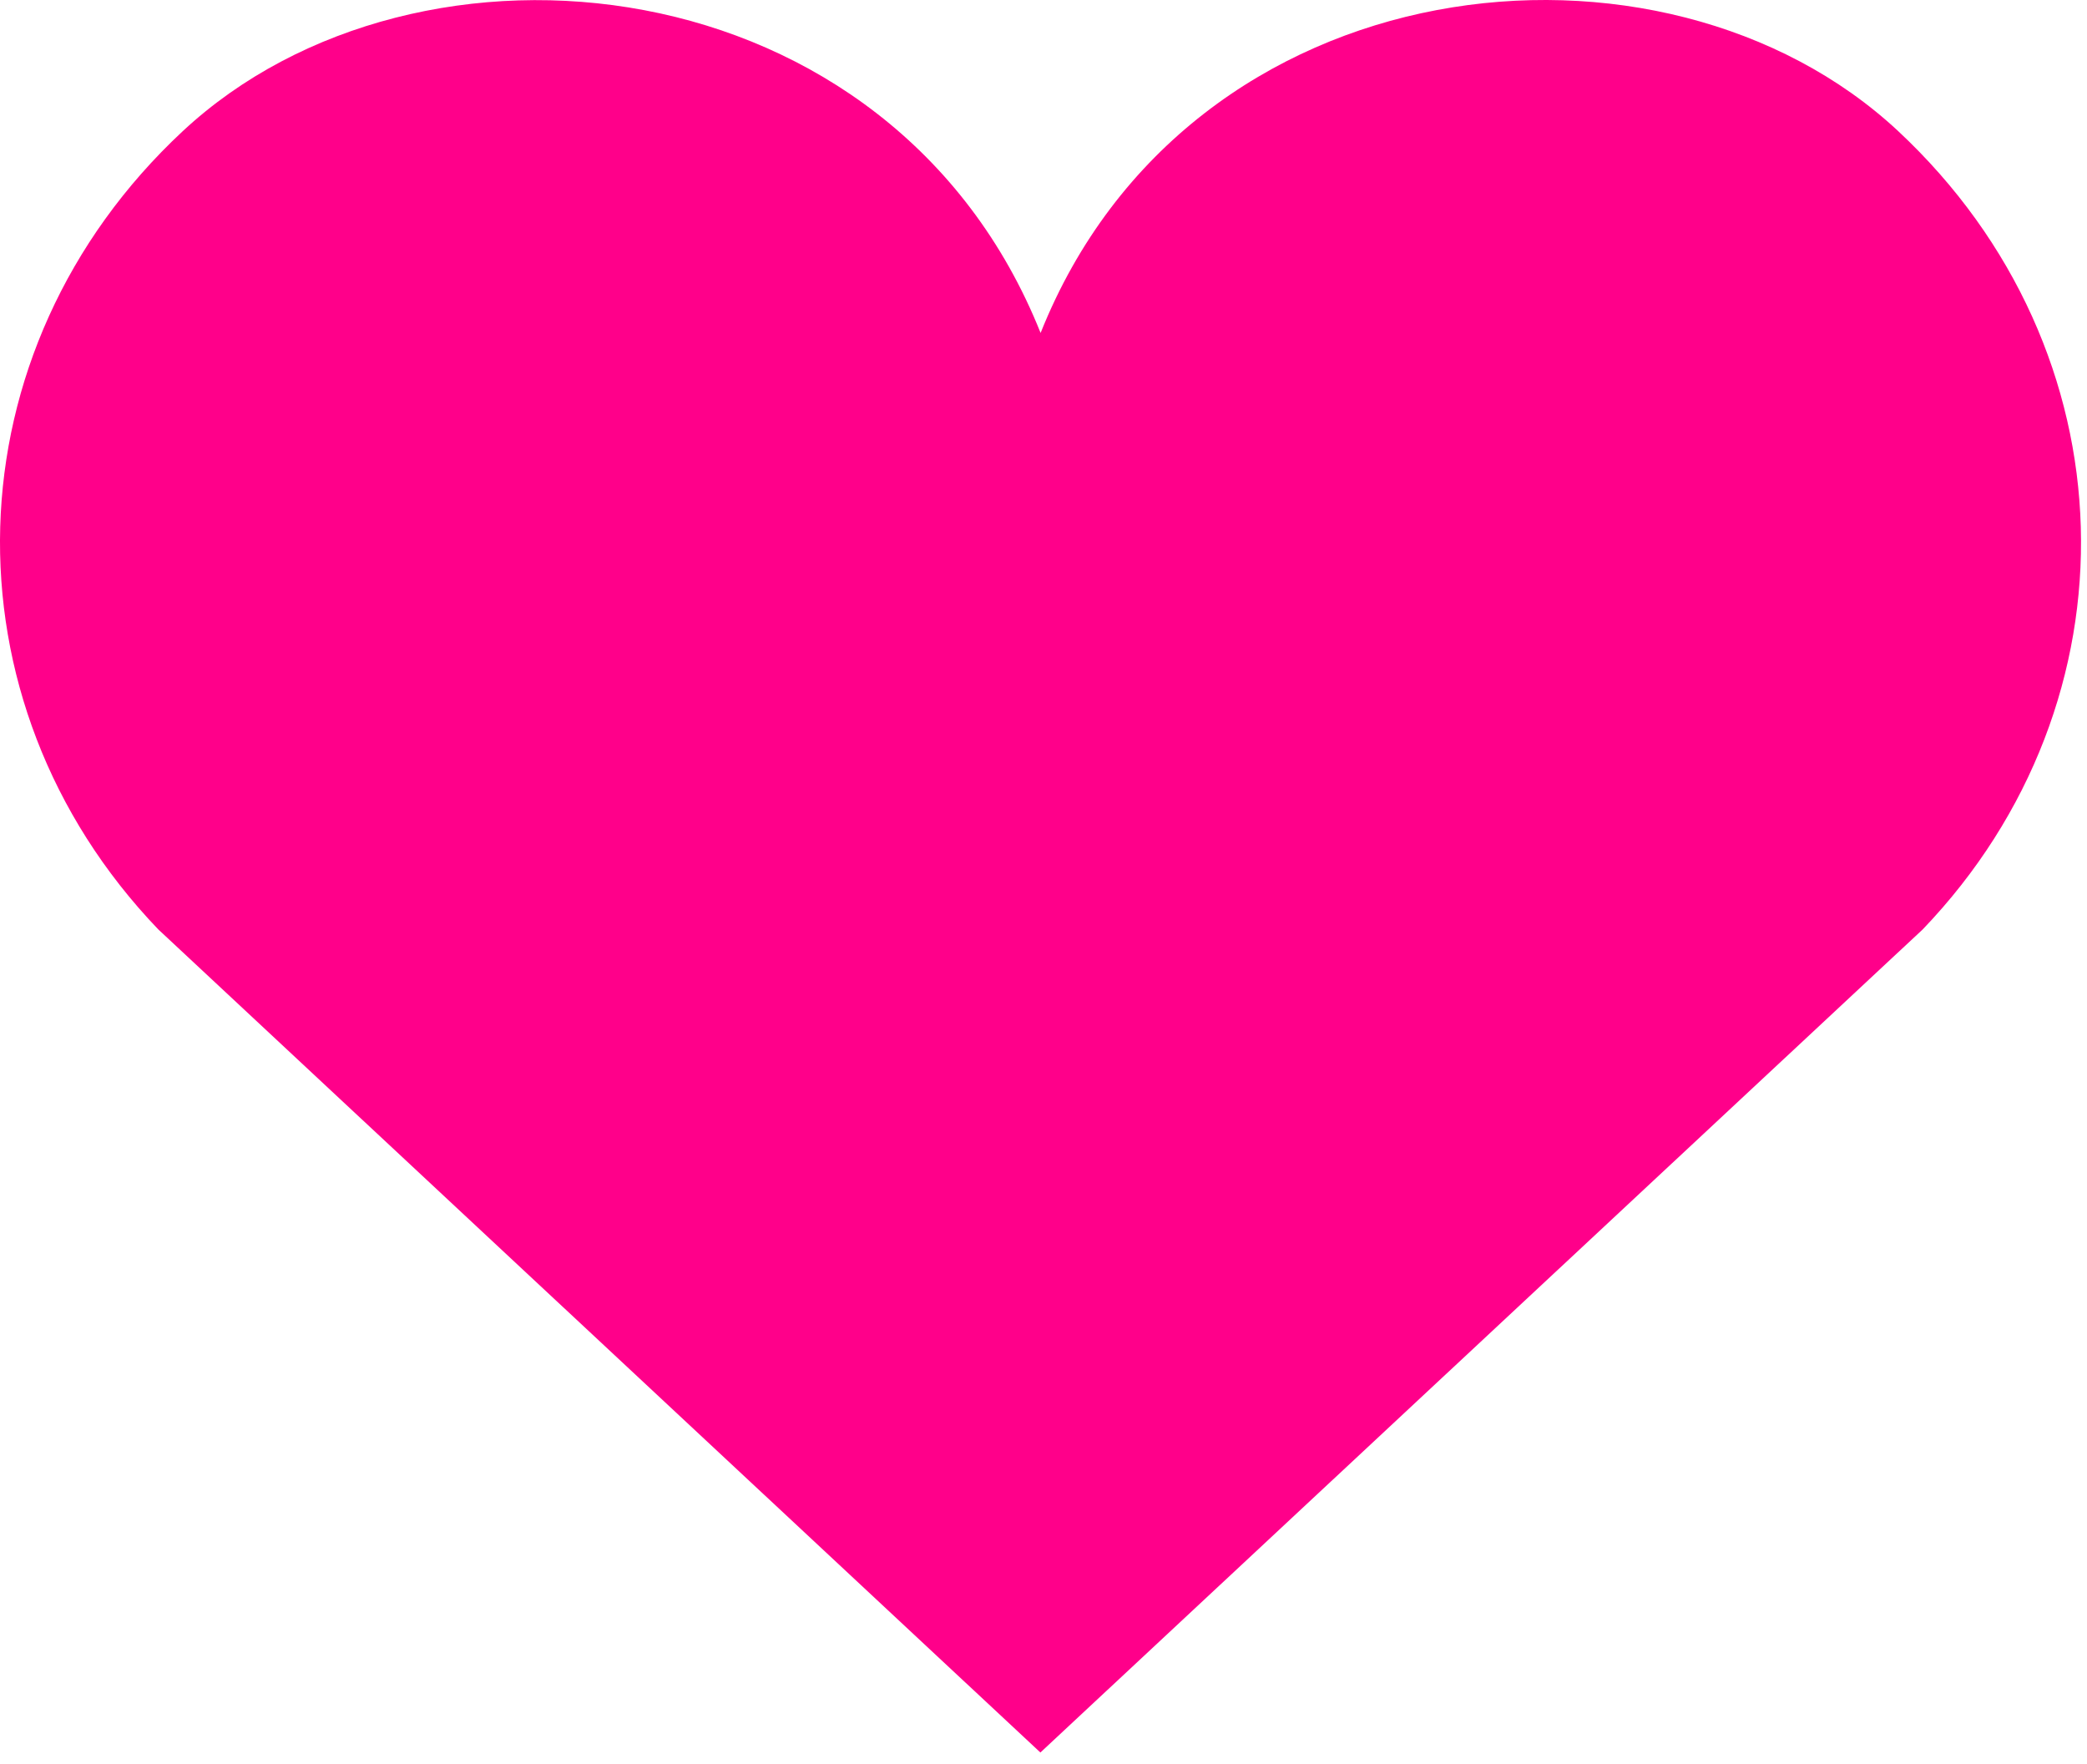 <?xml version="1.0" encoding="utf-8"?>
<!-- Generator: Adobe Illustrator 16.0.0, SVG Export Plug-In . SVG Version: 6.00 Build 0)  -->
<!DOCTYPE svg PUBLIC "-//W3C//DTD SVG 1.1//EN" "http://www.w3.org/Graphics/SVG/1.1/DTD/svg11.dtd">
<svg version="1.1" id="레이어_1" xmlns:x="http://ns.adobe.com/Extensibility/1.0/" xmlns:i="http://ns.adobe.com/AdobeIllustrator/10.0/" xmlns:graph="http://ns.adobe.com/Graphs/1.0/"
	 xmlns="http://www.w3.org/2000/svg" xmlns:xlink="http://www.w3.org/1999/xlink" x="0px" y="0px" width="567.141px"
	 height="479.445px" viewBox="0 0 567.141 479.445" enable-background="new 0 0 567.141 479.445" xml:space="preserve">
<path fill="#FF008A" d="M282.783,90.478C323.154-10.653,451.839-24.086,515.827,35.624c63.959,59.736,66.164,154.874,6.674,216.929
	L282.726,476.225L43.008,252.554C-16.484,190.499-14.25,95.203,49.681,35.625C113.724-24.007,242.365-10.653,282.783,90.478z"/>
</svg>
